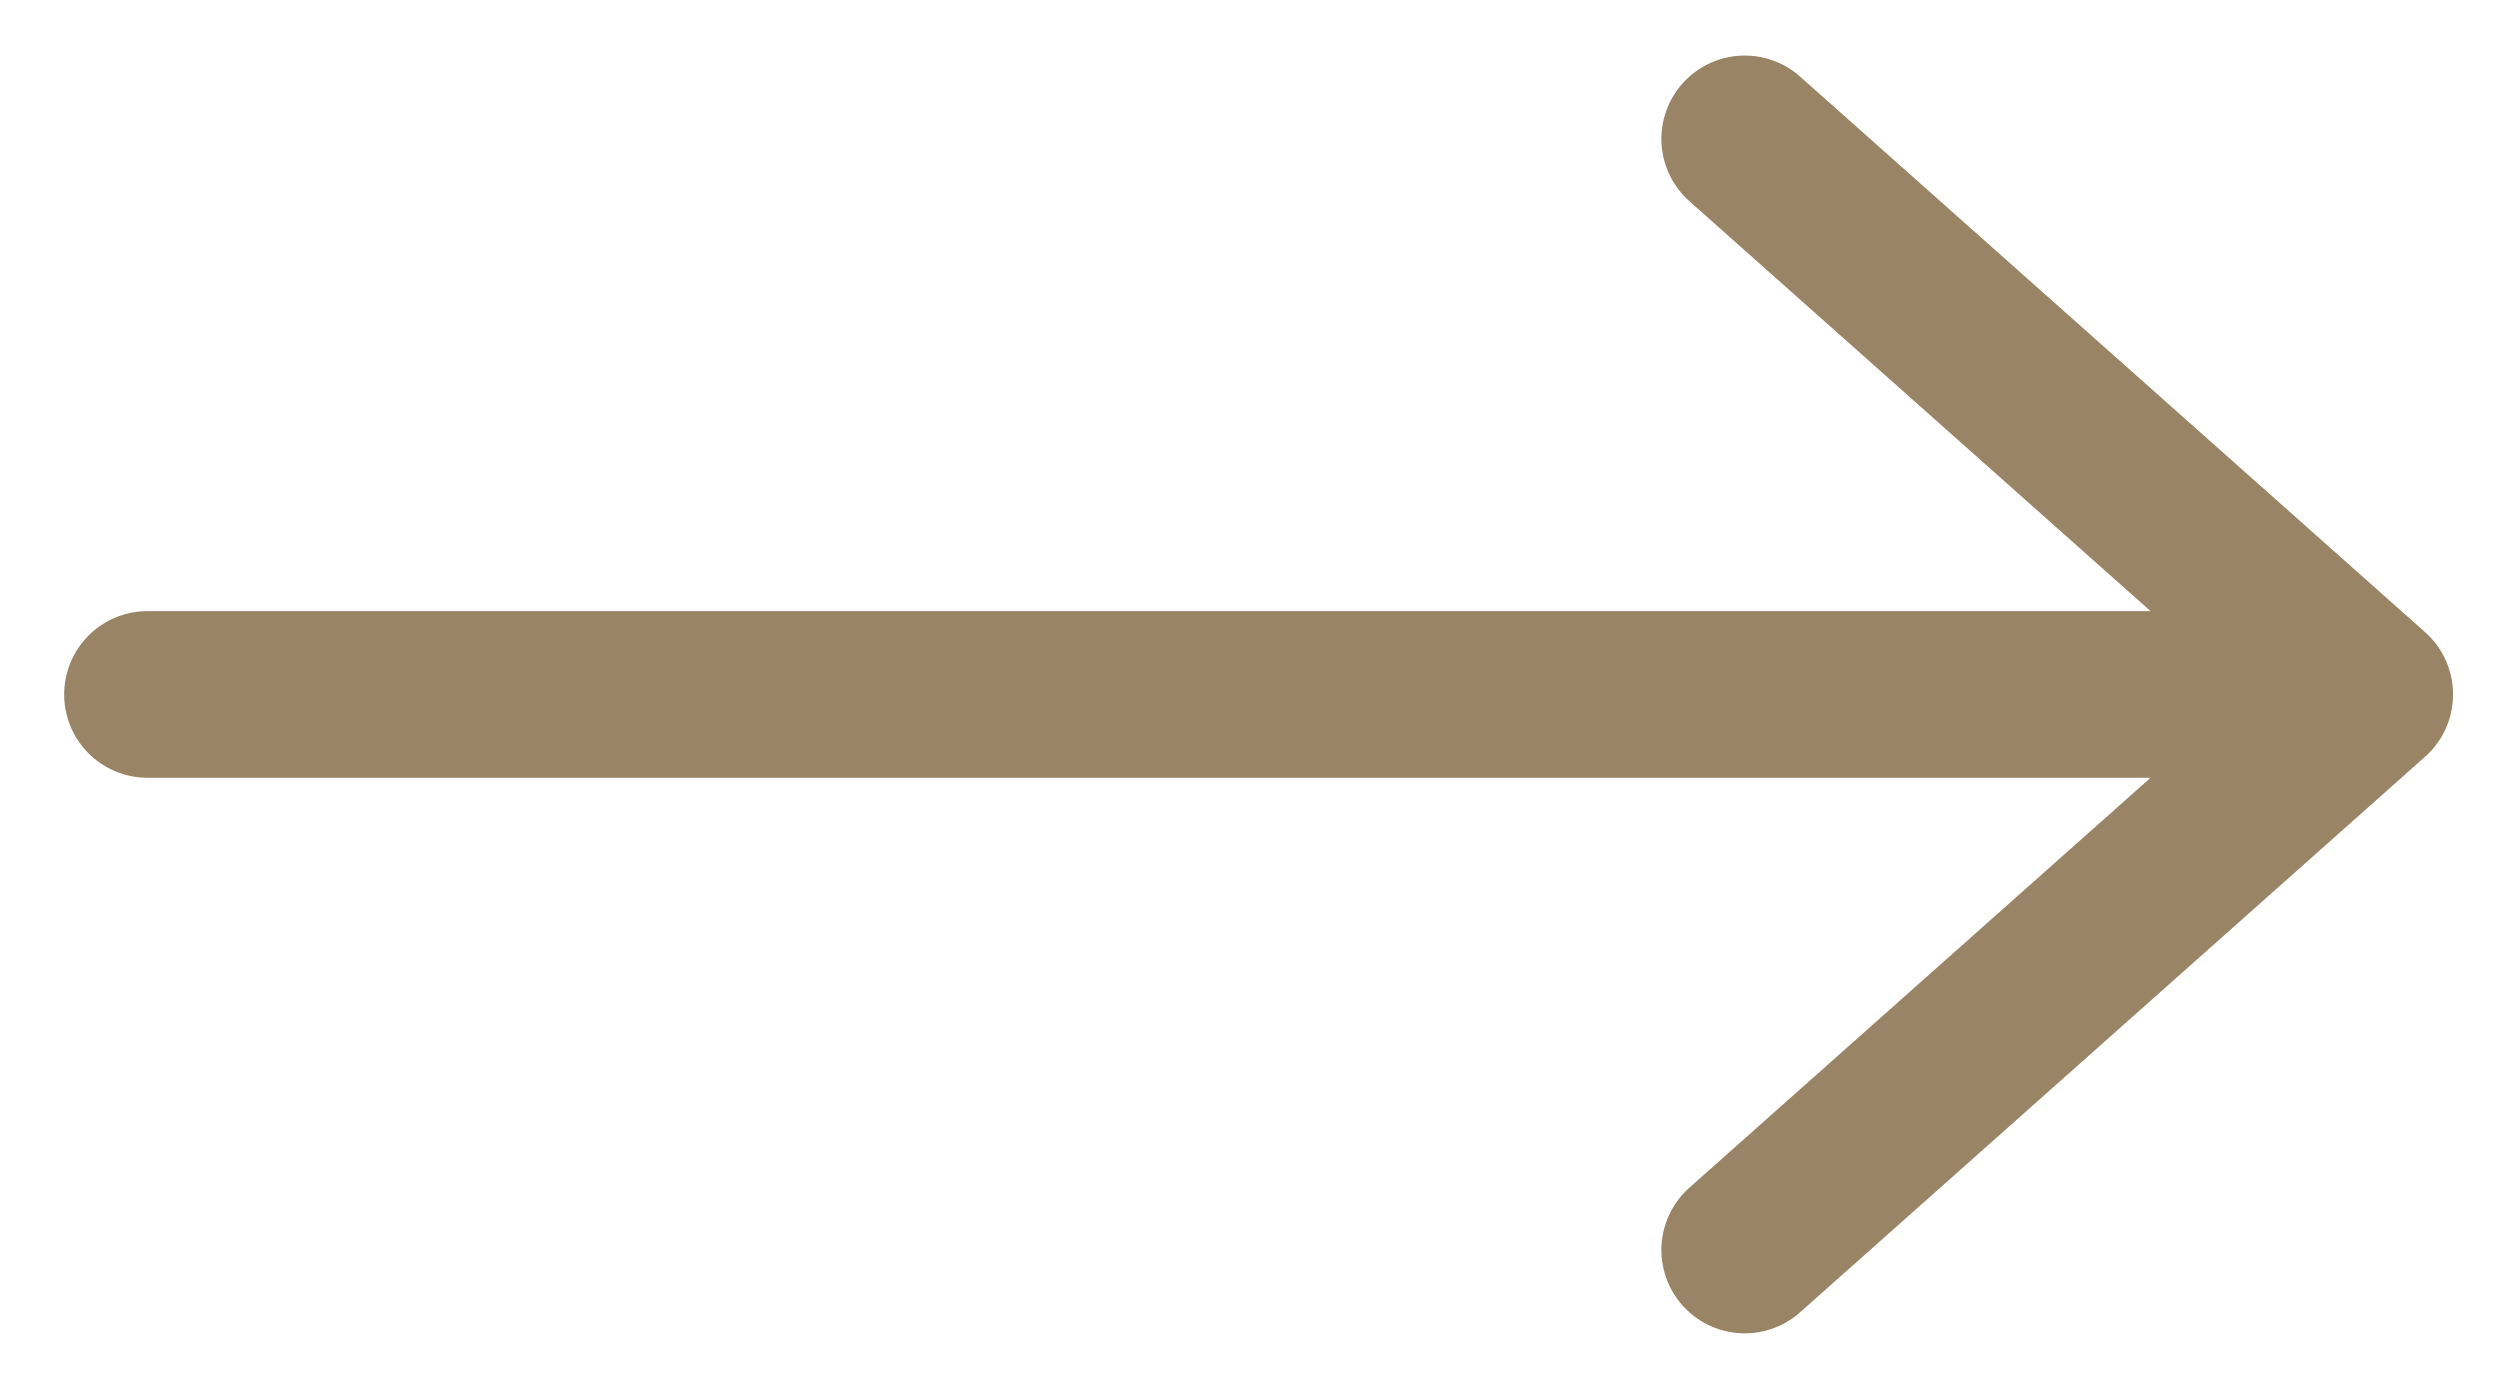 <svg width="18" height="10" viewBox="0 0 18 10" fill="none" xmlns="http://www.w3.org/2000/svg">
<path d="M12.562 1L17.062 5M17.062 5L12.562 9M17.062 5L1.062 5" stroke="#998465" stroke-width="1.2" stroke-linecap="round" stroke-linejoin="round"/>
</svg>
